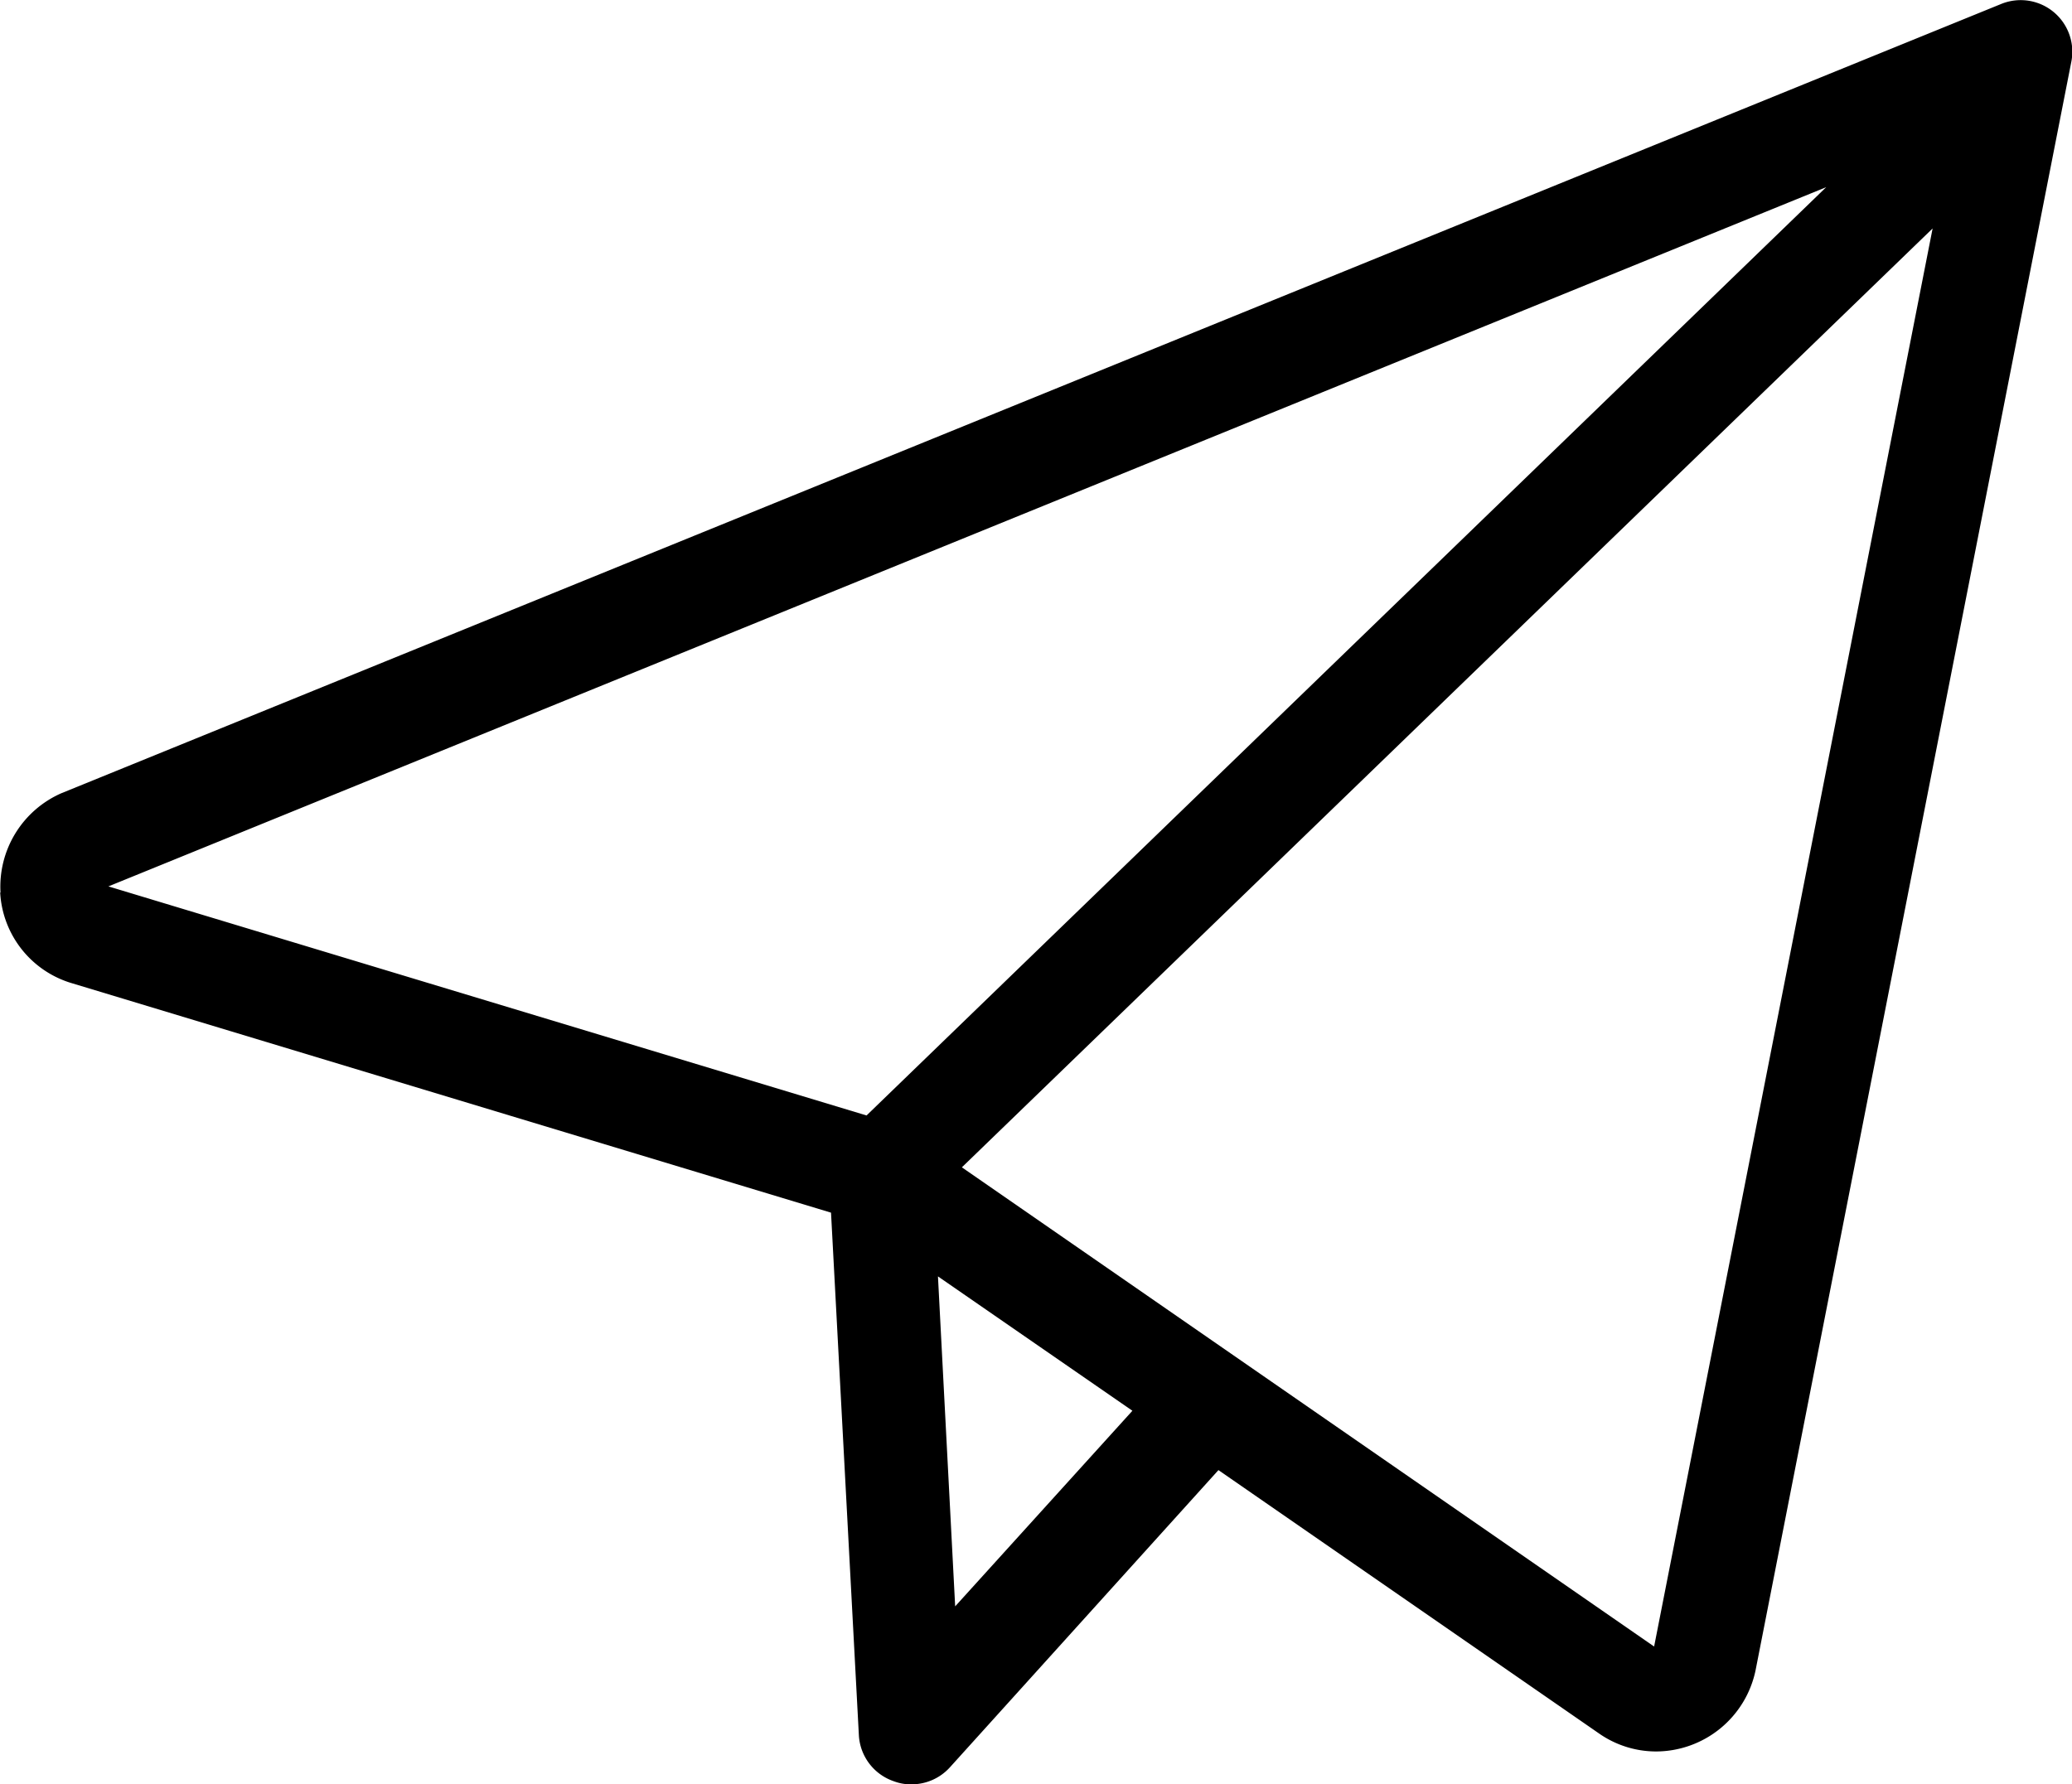 <svg xmlns="http://www.w3.org/2000/svg" width="24.083" height="20.745" viewBox="0 0 24.083 20.745">
  <path id="Path_8672" data-name="Path 8672" d="M590.968,1102.507a1.166,1.166,0,0,0,.835,1.056l8.822,2.667.324,6.081a.6.6,0,0,0,.408.53.543.543,0,0,0,.2.035.6.6,0,0,0,.452-.2l3.119-3.453,4.421,3.06a1.16,1.16,0,0,0,.668.211,1.185,1.185,0,0,0,1.154-.943l3.67-18.7a.6.6,0,0,0-.815-.673l-22.547,9.176a1.186,1.186,0,0,0-.707,1.155Zm11.1,8.3-.2-3.836,2.26,1.562Zm8.124.467-8.046-5.571,11.283-10.915Zm2-16.966L601.038,1105.1l-8.812-2.663Zm0,0" transform="translate(-590.966 -1092.132)"/>
</svg>
